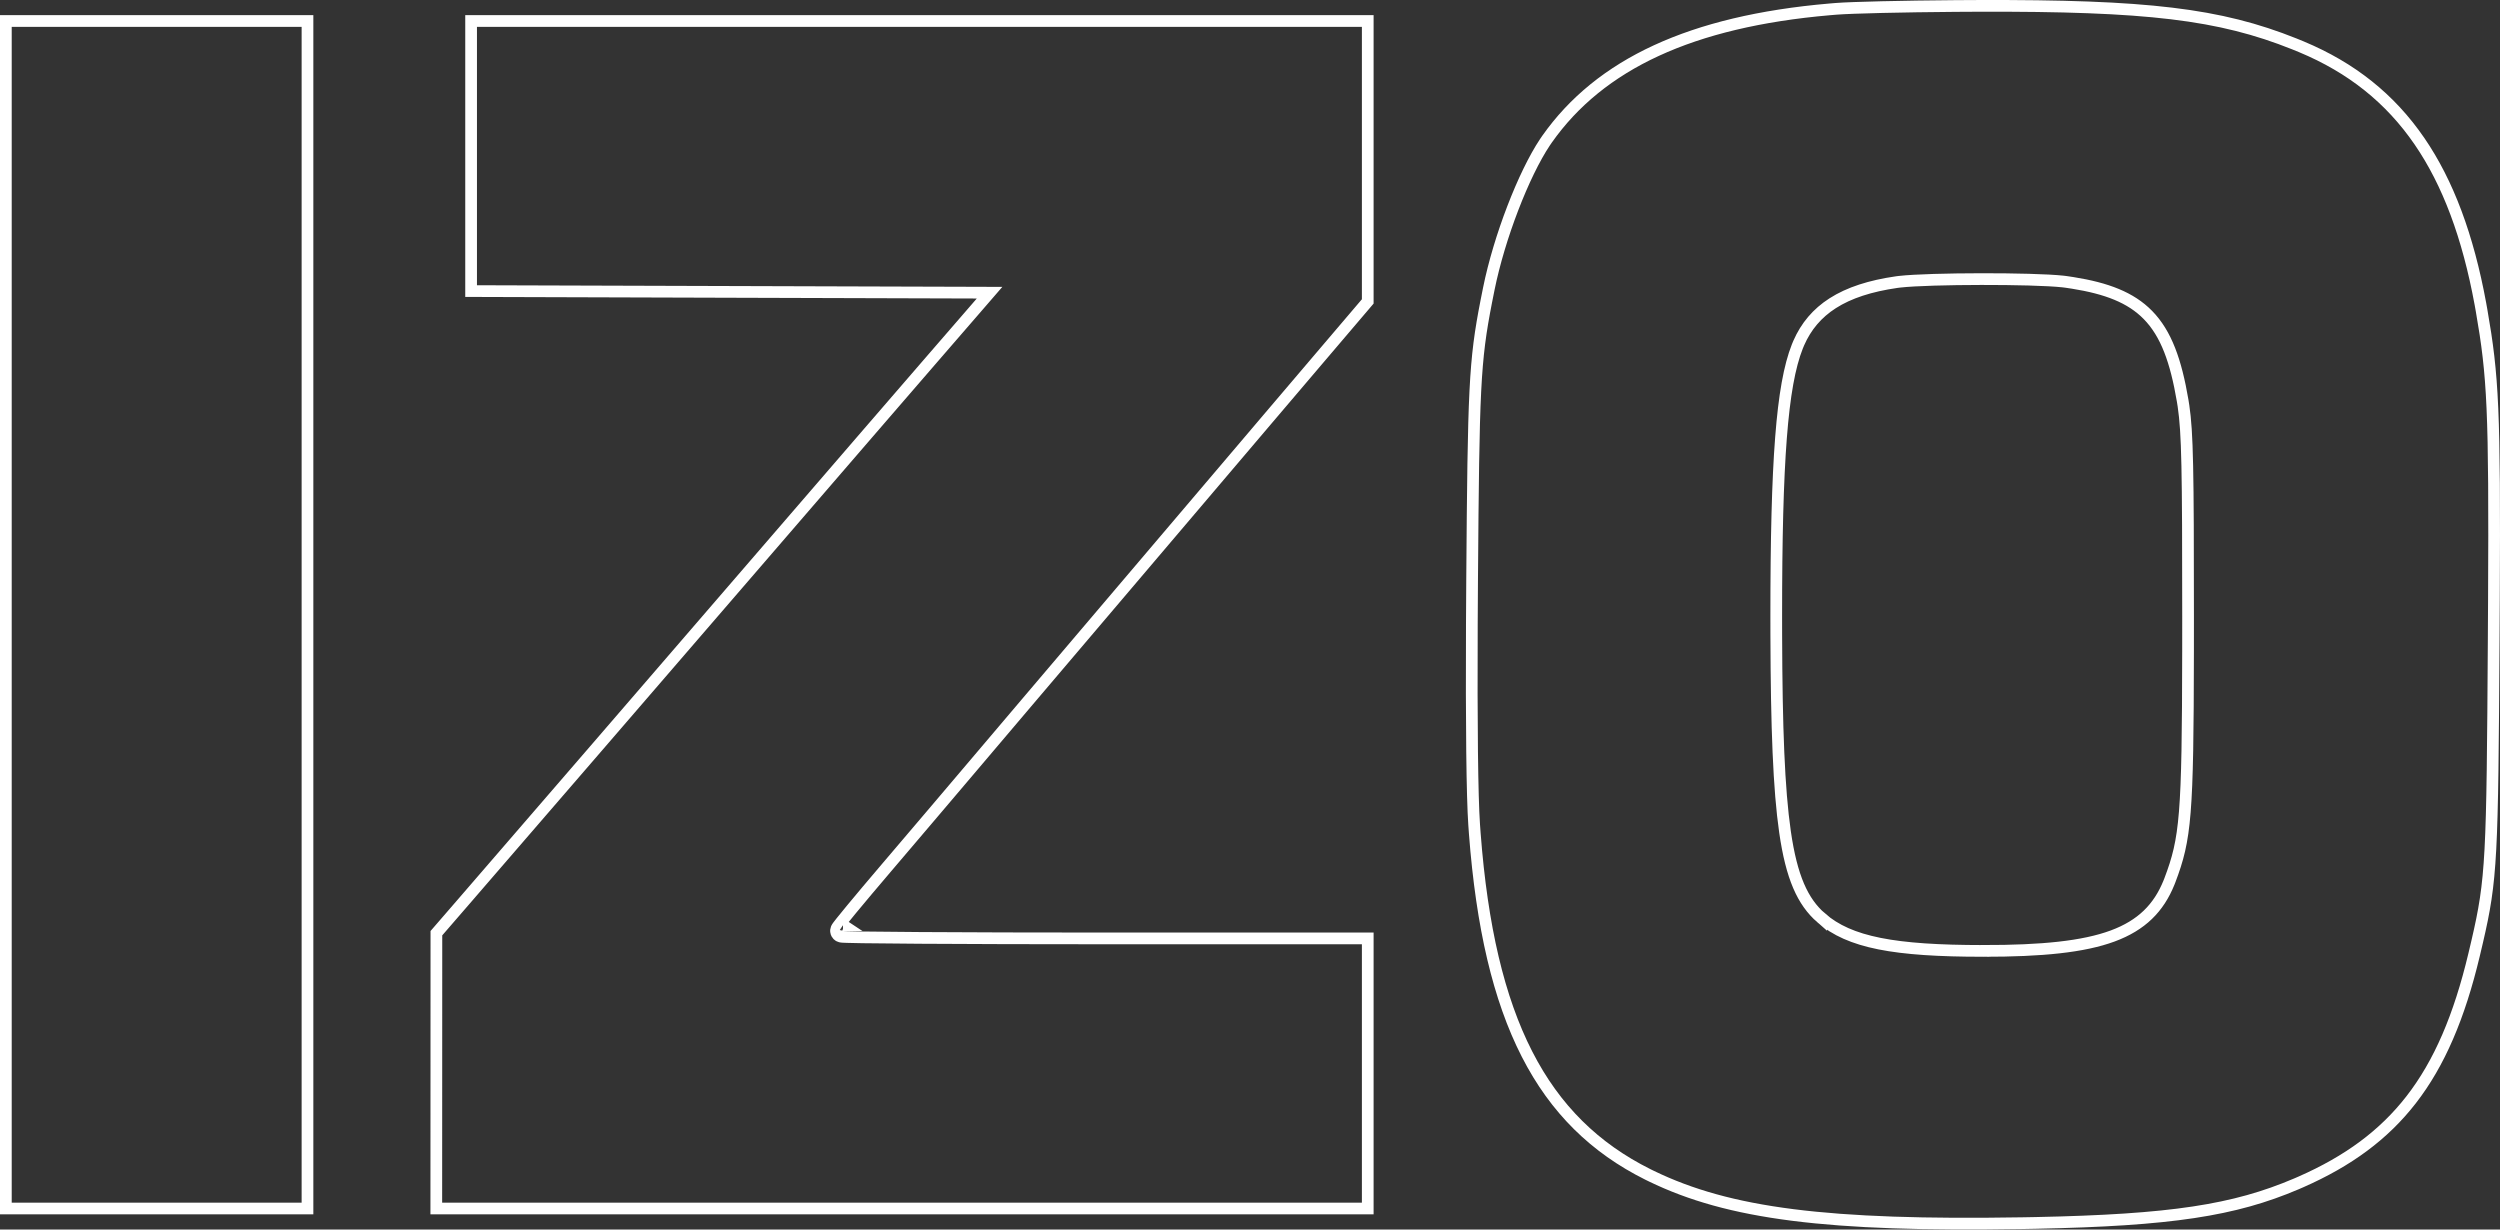 <svg width="427" height="210" viewBox="0 0 427 210" fill="none" xmlns="http://www.w3.org/2000/svg">
<rect x="0" y="0" width="427" height="210" fill="#333333" stroke="none"/>
<path d="M337.865 1.004C366.743 0.913 379.108 2.392 391.854 7.492L393.09 7.997C401.609 11.552 408.233 16.804 413.257 24.137C418.133 31.255 421.533 40.379 423.654 51.907L423.855 53.03C425.811 64.235 426.126 69.993 425.962 102.422L425.924 109.272C425.695 146.515 425.589 150.143 423.106 160.819L422.577 163.062C420.06 173.628 416.659 181.609 411.82 187.84C407.141 193.866 401.069 198.315 393.011 201.864L392.225 202.205C381.605 206.734 370.814 208.403 347.69 208.875L345.413 208.917C312.092 209.469 295.314 207.31 282.083 200.899L281.455 200.591C263.371 191.571 254.314 174.147 251.895 142.384L251.785 140.86C251.453 136.017 251.314 123.87 251.392 106.56L251.438 98.831C251.678 66.385 251.851 61.748 253.863 51.457L254.291 49.313C256.071 40.526 260.231 29.764 263.887 24.28L264.238 23.767C273.281 10.939 288.889 3.649 312.485 1.602L313.614 1.508C316.307 1.295 324.994 1.094 334.002 1.025L337.865 1.004ZM233.611 3.588V51.482L225.606 60.883C223.339 63.545 220.091 67.363 216.687 71.368L206.82 82.982L185.468 108.111C182.494 111.607 178.946 115.785 175.623 119.698L167.136 129.703C165.068 132.144 162.256 135.458 159.391 138.83L151.326 148.31C149.043 150.988 146.966 153.457 145.459 155.279C144.706 156.19 144.093 156.942 143.666 157.479C143.453 157.747 143.281 157.968 143.16 158.131C143.101 158.211 143.045 158.288 143.001 158.355C142.98 158.387 142.951 158.434 142.923 158.486C142.909 158.512 142.886 158.556 142.864 158.612C142.855 158.635 142.821 158.723 142.804 158.849L142.794 158.985L142.802 159.111C142.837 159.394 142.984 159.588 143.08 159.687C143.187 159.796 143.294 159.855 143.343 159.88C143.445 159.932 143.534 159.955 143.562 159.962C143.633 159.98 143.697 159.988 143.727 159.992C143.798 160.001 143.883 160.008 143.966 160.014C144.138 160.025 144.383 160.034 144.689 160.044C145.305 160.063 146.207 160.083 147.361 160.101C149.672 160.136 153.01 160.167 157.126 160.194C165.359 160.248 176.714 160.282 189.203 160.282H233.611V206.413H74.519L74.528 183.214L74.536 159.387L79.847 153.251L79.846 153.25C83.908 148.556 91.921 139.281 101.546 128.13L132.929 91.756C137.983 85.894 143.494 79.508 148.301 73.941L159.449 61.042L167.591 51.642L169.018 49.993L166.838 49.986L123.153 49.85L80.465 49.716V3.588H233.611ZM52.518 3.588V206.413H1V3.588H52.518ZM338.407 47.67C332.778 47.678 327.066 47.827 324.438 48.124L323.954 48.185C319.456 48.834 315.839 49.989 313.026 51.791C310.37 53.493 308.472 55.745 307.225 58.597L306.984 59.175C305.651 62.541 304.759 67.452 304.193 74.778C303.626 82.121 303.381 91.973 303.382 105.268L303.387 108.495C303.433 124.281 303.831 134.835 304.88 142.089C305.999 149.832 307.884 154.013 311.062 156.78V156.779C315.892 160.986 323.561 162.411 338.737 162.417V162.416C348.762 162.42 355.841 161.717 360.85 159.864C365.789 158.036 368.71 155.09 370.464 150.741L370.631 150.315C373.309 143.234 373.681 139.377 373.72 111.229L373.724 105.269C373.726 80.064 373.618 73.909 372.94 69.33L372.797 68.43C371.647 61.669 369.993 56.99 366.863 53.798C363.918 50.794 359.802 49.244 354.042 48.321L352.867 48.145L352.383 48.084C349.75 47.794 344.036 47.662 338.407 47.67ZM143.99 158.01H143.988C143.984 158.009 143.981 158.009 143.98 158.009C143.981 158.009 143.983 158.009 143.984 158.009C143.986 158.009 143.988 158.009 143.99 158.01Z" stroke="white" stroke-width="2"/>
</svg>
